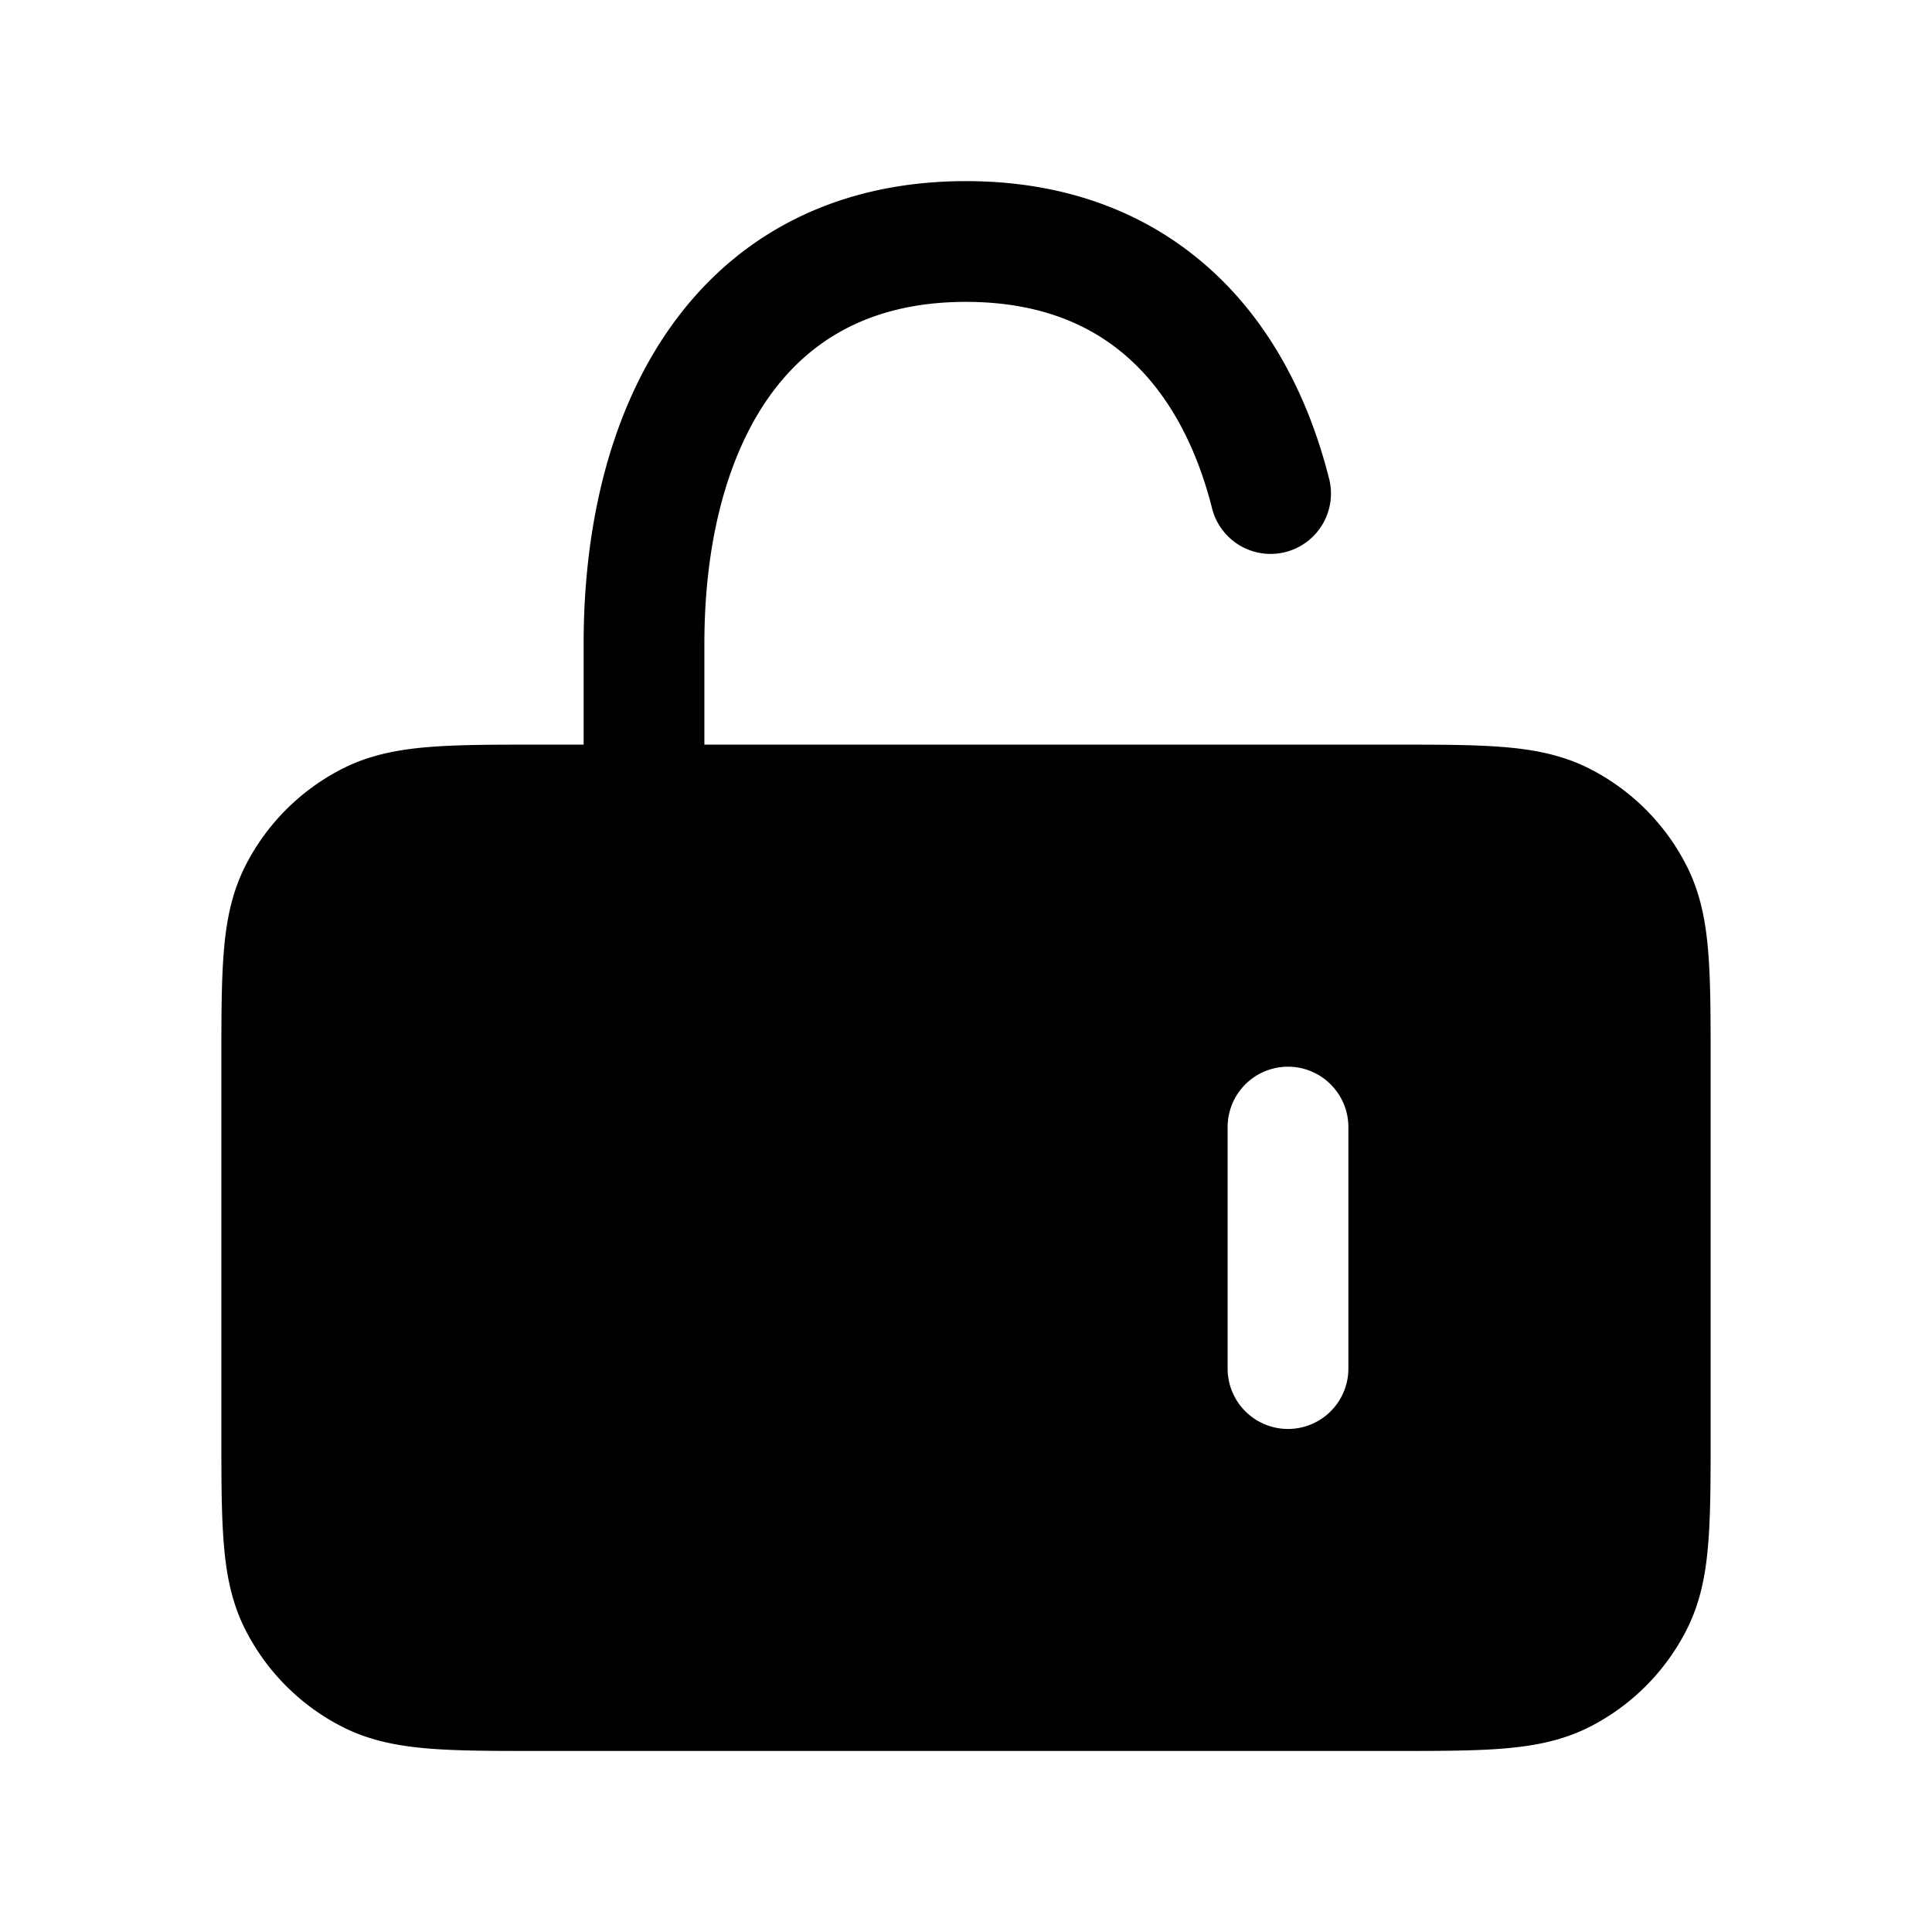 <svg width="24" height="24" fill="currentColor" viewBox="0 0 24 24" xmlns="http://www.w3.org/2000/svg"><path fill-rule="evenodd" d="M9.572 4.904C9.04 5.64 8.75 6.717 8.75 8v1.25h8.58c.535 0 .98 0 1.345.03.38.031.736.098 1.073.27a2.75 2.75 0 0 1 1.202 1.202c.172.337.24.694.27 1.074.03.364.03.81.03 1.344v4.66c0 .535 0 .98-.03 1.345-.03.38-.098.737-.27 1.074a2.75 2.75 0 0 1-1.201 1.202c-.338.172-.694.239-1.074.27-.365.03-.81.03-1.344.03H6.67c-.535 0-.98 0-1.345-.03-.38-.031-.736-.098-1.073-.27a2.75 2.75 0 0 1-1.202-1.202c-.172-.337-.24-.694-.27-1.074-.03-.364-.03-.81-.03-1.344V13.17c0-.534 0-.98.03-1.344.03-.38.098-.737.27-1.074A2.75 2.75 0 0 1 4.252 9.55c.337-.172.693-.239 1.073-.27.365-.03.81-.03 1.345-.03h.58V8c0-1.478.33-2.901 1.107-3.975.8-1.107 2.03-1.775 3.643-1.775 1.212 0 2.221.377 2.996 1.06.765.673 1.25 1.599 1.51 2.619a.75.75 0 1 1-1.453.371c-.207-.807-.564-1.438-1.049-1.865-.474-.418-1.121-.685-2.004-.685-1.148 0-1.919.45-2.428 1.154m7.178 9.097a.75.75 0 1 0-1.5 0v3a.75.75 0 0 0 1.5 0z"/></svg>